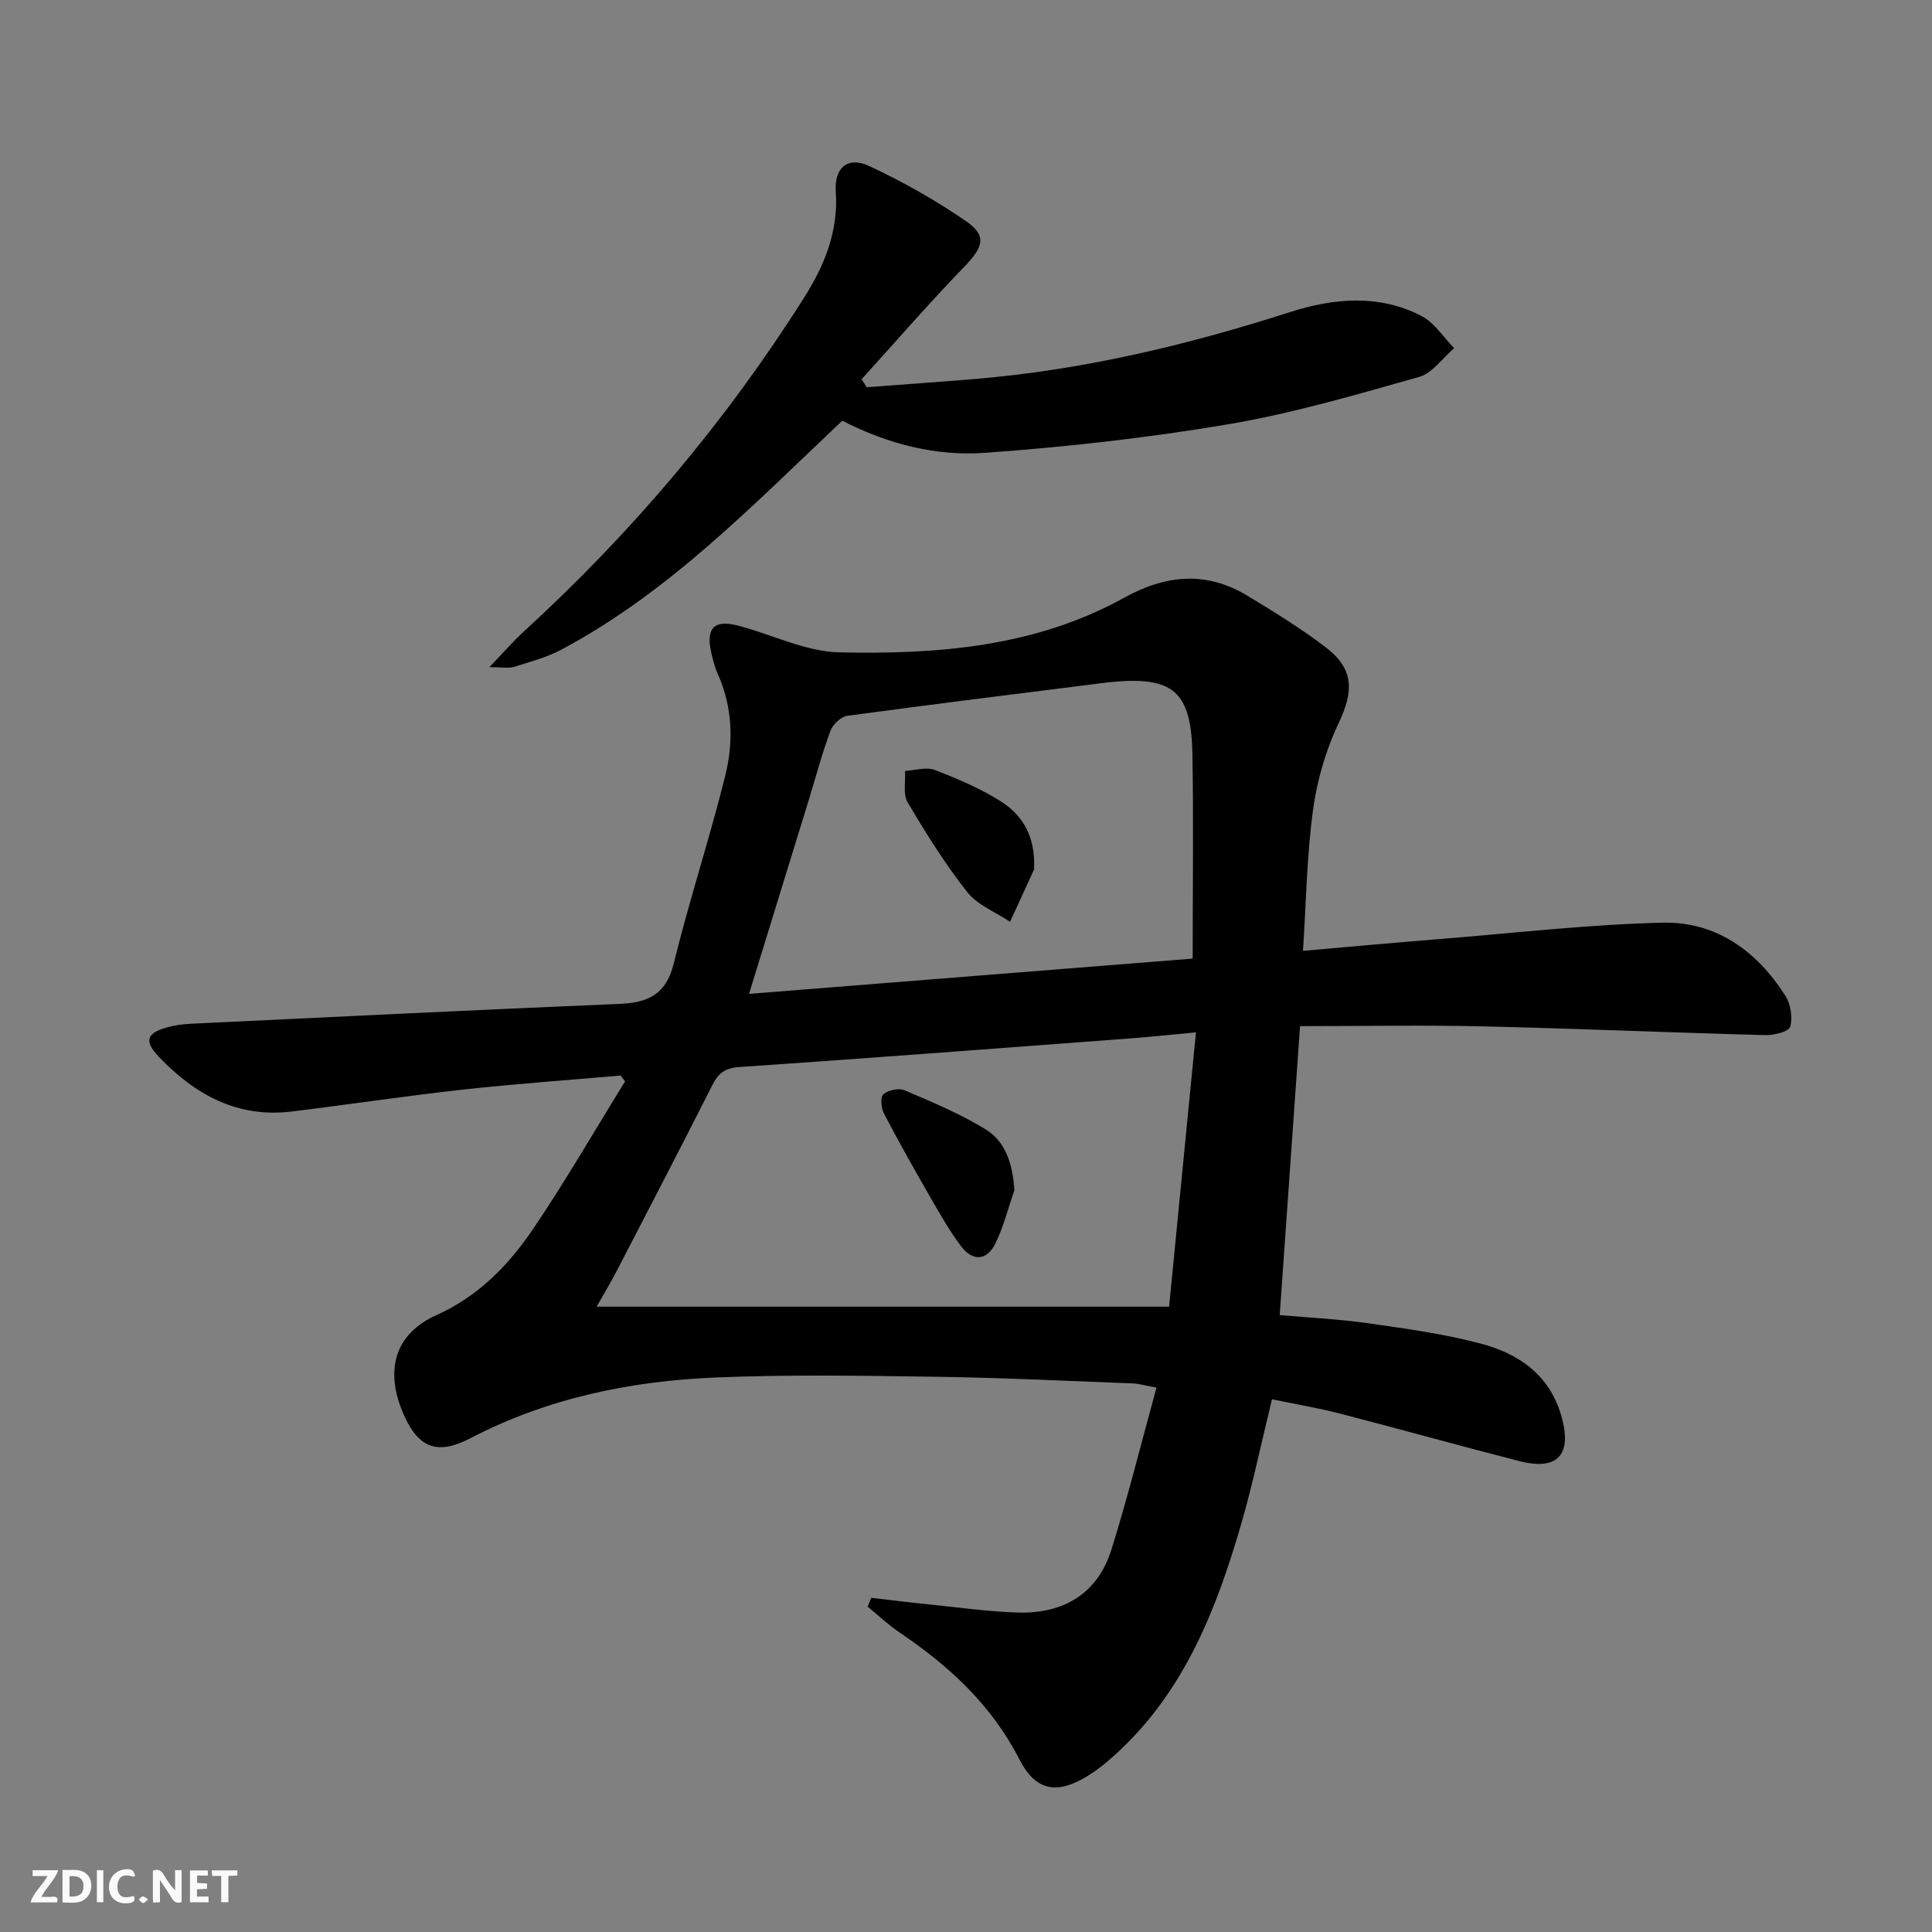 <svg enable-background="new 0 0 400 400" viewBox="0 0 400 400" xmlns="http://www.w3.org/2000/svg"><rect x="0" y="0" width="400" height="400" fill="#808080" stroke="none"/><g fill="#fbfafa"><path d="m37.59 393.81c-.92.31-1.52.05-2-.78-.7-1.2-1.52-2.34-2.47-3.78v4.59c-.55.03-.95.05-1.41.07-.03-.37-.06-.64-.06-.91 0-1.91 0-3.81 0-5.7 1.13-.41 1.77-.03 2.29.91.62 1.11 1.38 2.14 2.31 3.19v-4.2h1.35v6.61z"/><path d="m12.94 393.88v-6.75c1.9.19 3.93-.54 5.37 1.29.8 1.01.78 2.88.03 3.97-1.37 1.97-3.4 1.51-5.4 1.49m1.45-1.22c2.04.12 2.92-.58 2.89-2.21-.03-1.51-.98-2.19-2.89-2z"/><path d="m11.81 393.87h-5.49c.68-2.18 2.47-3.48 3.51-5.45h-3.08v-1.21h5.29c-.71 2.13-2.44 3.48-3.47 5.51.86 0 1.63.04 2.39-.01.79-.05 1.14.21.85 1.16"/><path d="m39.33 393.86v-6.61h3.7v1.07h-2.22v1.52c.68.04 1.34.09 2.07.13v1.07c-.72.05-1.38.09-2.1.14v1.48h2.4v1.19h-3.85z"/><path d="m27.71 388.56c-1.15-.3-2.46-.61-3.1.64-.37.73-.41 1.93-.06 2.67.63 1.35 1.99.93 3.17.68.35.94-.01 1.32-.93 1.46-1.62.25-3.05-.27-3.76-1.48-.73-1.25-.6-3.03.31-4.17.88-1.11 2.71-1.7 4-1.16.32.13.44.74.65 1.12-.1.08-.19.16-.28.24"/><path d="m49.15 387.24v1.07c-.59.02-1.17.05-1.87.08v5.44h-1.48v-5.44h-1.85c-.05-.4-.08-.73-.13-1.15z"/><path d="m20.06 387.21h1.33v6.62h-1.33z"/><path d="m30.68 393.25c-.49.38-.8.79-1.05.76-.32-.05-.6-.45-.9-.7.26-.24.51-.64.8-.67.29-.04.62.3 1.15.61"/></g><path d="m180.37 330.81c3.97.46 7.94.96 11.92 1.36 6.1.62 12.21 1.49 18.33 1.69 9.5.31 16.62-3.82 19.52-13.13 3.39-10.86 6.13-21.93 9.3-33.44-2.41-.44-3.64-.82-4.88-.87-13.47-.51-26.94-1.17-40.42-1.37-15.29-.22-30.61-.49-45.89.14-17.71.73-34.91 4.27-50.86 12.58-6.8 3.54-10.75 2.08-13.82-4.93-3.97-9.06-1.91-16.65 6.79-20.56 8.8-3.96 15.04-10.45 20.16-18.05 6.66-9.87 12.63-20.21 18.9-30.35-.31-.4-.62-.8-.93-1.2-10.86.95-21.74 1.71-32.57 2.9-11.88 1.31-23.71 3.11-35.58 4.55-11.25 1.37-20.05-3.55-27.49-11.37-3.1-3.26-2.49-4.91 1.88-6.09 1.58-.43 3.25-.65 4.9-.72 29.57-1.41 59.13-2.87 88.71-4.11 5.94-.25 9.6-2.03 11.16-8.39 3.2-13.02 7.4-25.79 10.64-38.79 1.75-7 1.55-14.2-1.5-21.06-.67-1.5-1.1-3.14-1.44-4.75-1.03-4.85.71-6.59 5.57-5.33 7.03 1.82 13.96 5.38 21 5.54 20.33.46 40.6-1.13 58.94-11.29 8.61-4.77 16.98-5.59 25.5-.46 5.54 3.34 11.08 6.76 16.22 10.67 5.93 4.51 5.88 9.07 2.7 15.78-2.64 5.58-4.45 11.8-5.28 17.91-1.29 9.46-1.42 19.08-2.08 29.19 10.32-.9 19.54-1.74 28.77-2.48 15.22-1.22 30.44-2.99 45.68-3.35 11.06-.26 19.54 5.87 25.42 15.13 1.1 1.74 1.54 4.5.99 6.43-.29 1.01-3.38 1.77-5.18 1.72-19.46-.52-38.91-1.36-58.37-1.81-12.47-.29-24.95-.05-37.92-.05-1.4 19.84-2.79 39.64-4.21 59.83 6.03.53 12.14.81 18.18 1.67 7.88 1.12 15.83 2.2 23.49 4.24 7.8 2.07 14.19 6.44 16.63 14.93 2.31 8.03-.69 11.44-8.71 9.38-12.37-3.17-24.66-6.62-37.03-9.81-4.61-1.19-9.32-1.98-14.16-2.99-2.21 9.03-3.99 17.63-6.43 26.03-5.06 17.38-11.6 34.06-25.25 46.83-2.17 2.03-4.51 4-7.07 5.48-6.14 3.56-10.34 2.51-13.58-3.84-5.72-11.2-14.53-19.29-24.73-26.18-2.35-1.59-4.44-3.57-6.65-5.37.23-.61.48-1.23.73-1.84zm67.24-117.07c-5.37.5-9.46.94-13.57 1.25-26.99 2.02-53.97 4.09-80.97 5.93-2.95.2-4.34 1.26-5.59 3.74-6.44 12.75-13.03 25.42-19.6 38.11-1.34 2.59-2.85 5.1-4.35 7.76h118.52c1.83-18.82 3.64-37.28 5.56-56.79zm-.68-15.27c0-14.68.19-28.45-.05-42.21-.23-13.22-4-16.33-17.17-15.02-.17.02-.33.04-.5.06-17.93 2.26-35.87 4.47-53.77 6.9-1.32.18-3.01 1.78-3.5 3.1-1.73 4.65-3 9.47-4.46 14.22-4.03 13.1-8.07 26.2-12.4 40.25 31.21-2.48 61.7-4.9 91.85-7.3z" fill="#000001"/><path d="m174.39 87.1c-18.49 17.45-35.86 35.54-58.21 47.42-3.04 1.62-6.48 2.51-9.79 3.56-1.02.32-2.23.05-5.07.05 3.01-3.13 4.98-5.42 7.19-7.44 22.34-20.44 41.72-43.38 57.91-68.97 4.22-6.66 7.2-13.76 6.62-22.06-.35-4.97 2.52-7.33 6.86-5.31 7.01 3.26 13.84 7.12 20.21 11.51 4.29 2.96 3.4 5.39-.43 9.33-7.32 7.56-14.22 15.53-21.29 23.33.35.55.71 1.1 1.06 1.65 7.52-.57 15.05-1.09 22.56-1.72 22.28-1.86 43.84-7.02 65.1-13.84 8.94-2.87 18.41-3.76 27.21.82 2.68 1.39 4.52 4.39 6.75 6.65-2.4 2.05-4.5 5.18-7.26 5.96-13.04 3.68-26.12 7.53-39.45 9.79-16.66 2.82-33.54 4.71-50.4 5.92-10.13.74-20.13-1.79-29.57-6.65z" fill="#000001"/><path d="m210.02 246.42c-1.28 3.69-2.24 7.55-3.94 11.04-1.74 3.57-4.69 3.73-7.07.6-2.39-3.15-4.36-6.64-6.34-10.08-3.31-5.75-6.58-11.54-9.65-17.42-.59-1.12-.79-3.43-.13-4 .99-.86 3.17-1.34 4.36-.84 5.74 2.45 11.57 4.87 16.86 8.13 4.2 2.61 5.55 7.27 5.91 12.57z" fill="#000001"/><path d="m214.09 179.96c0-.57.11-.19-.02.09-1.63 3.61-3.3 7.2-4.95 10.79-3.01-2.01-6.74-3.45-8.87-6.15-4.59-5.82-8.55-12.18-12.33-18.57-1-1.69-.41-4.31-.54-6.51 2.07-.11 4.4-.87 6.17-.19 4.76 1.83 9.54 3.86 13.81 6.59 4.51 2.89 7.05 7.38 6.73 13.95z" fill="#000001"/></svg>
